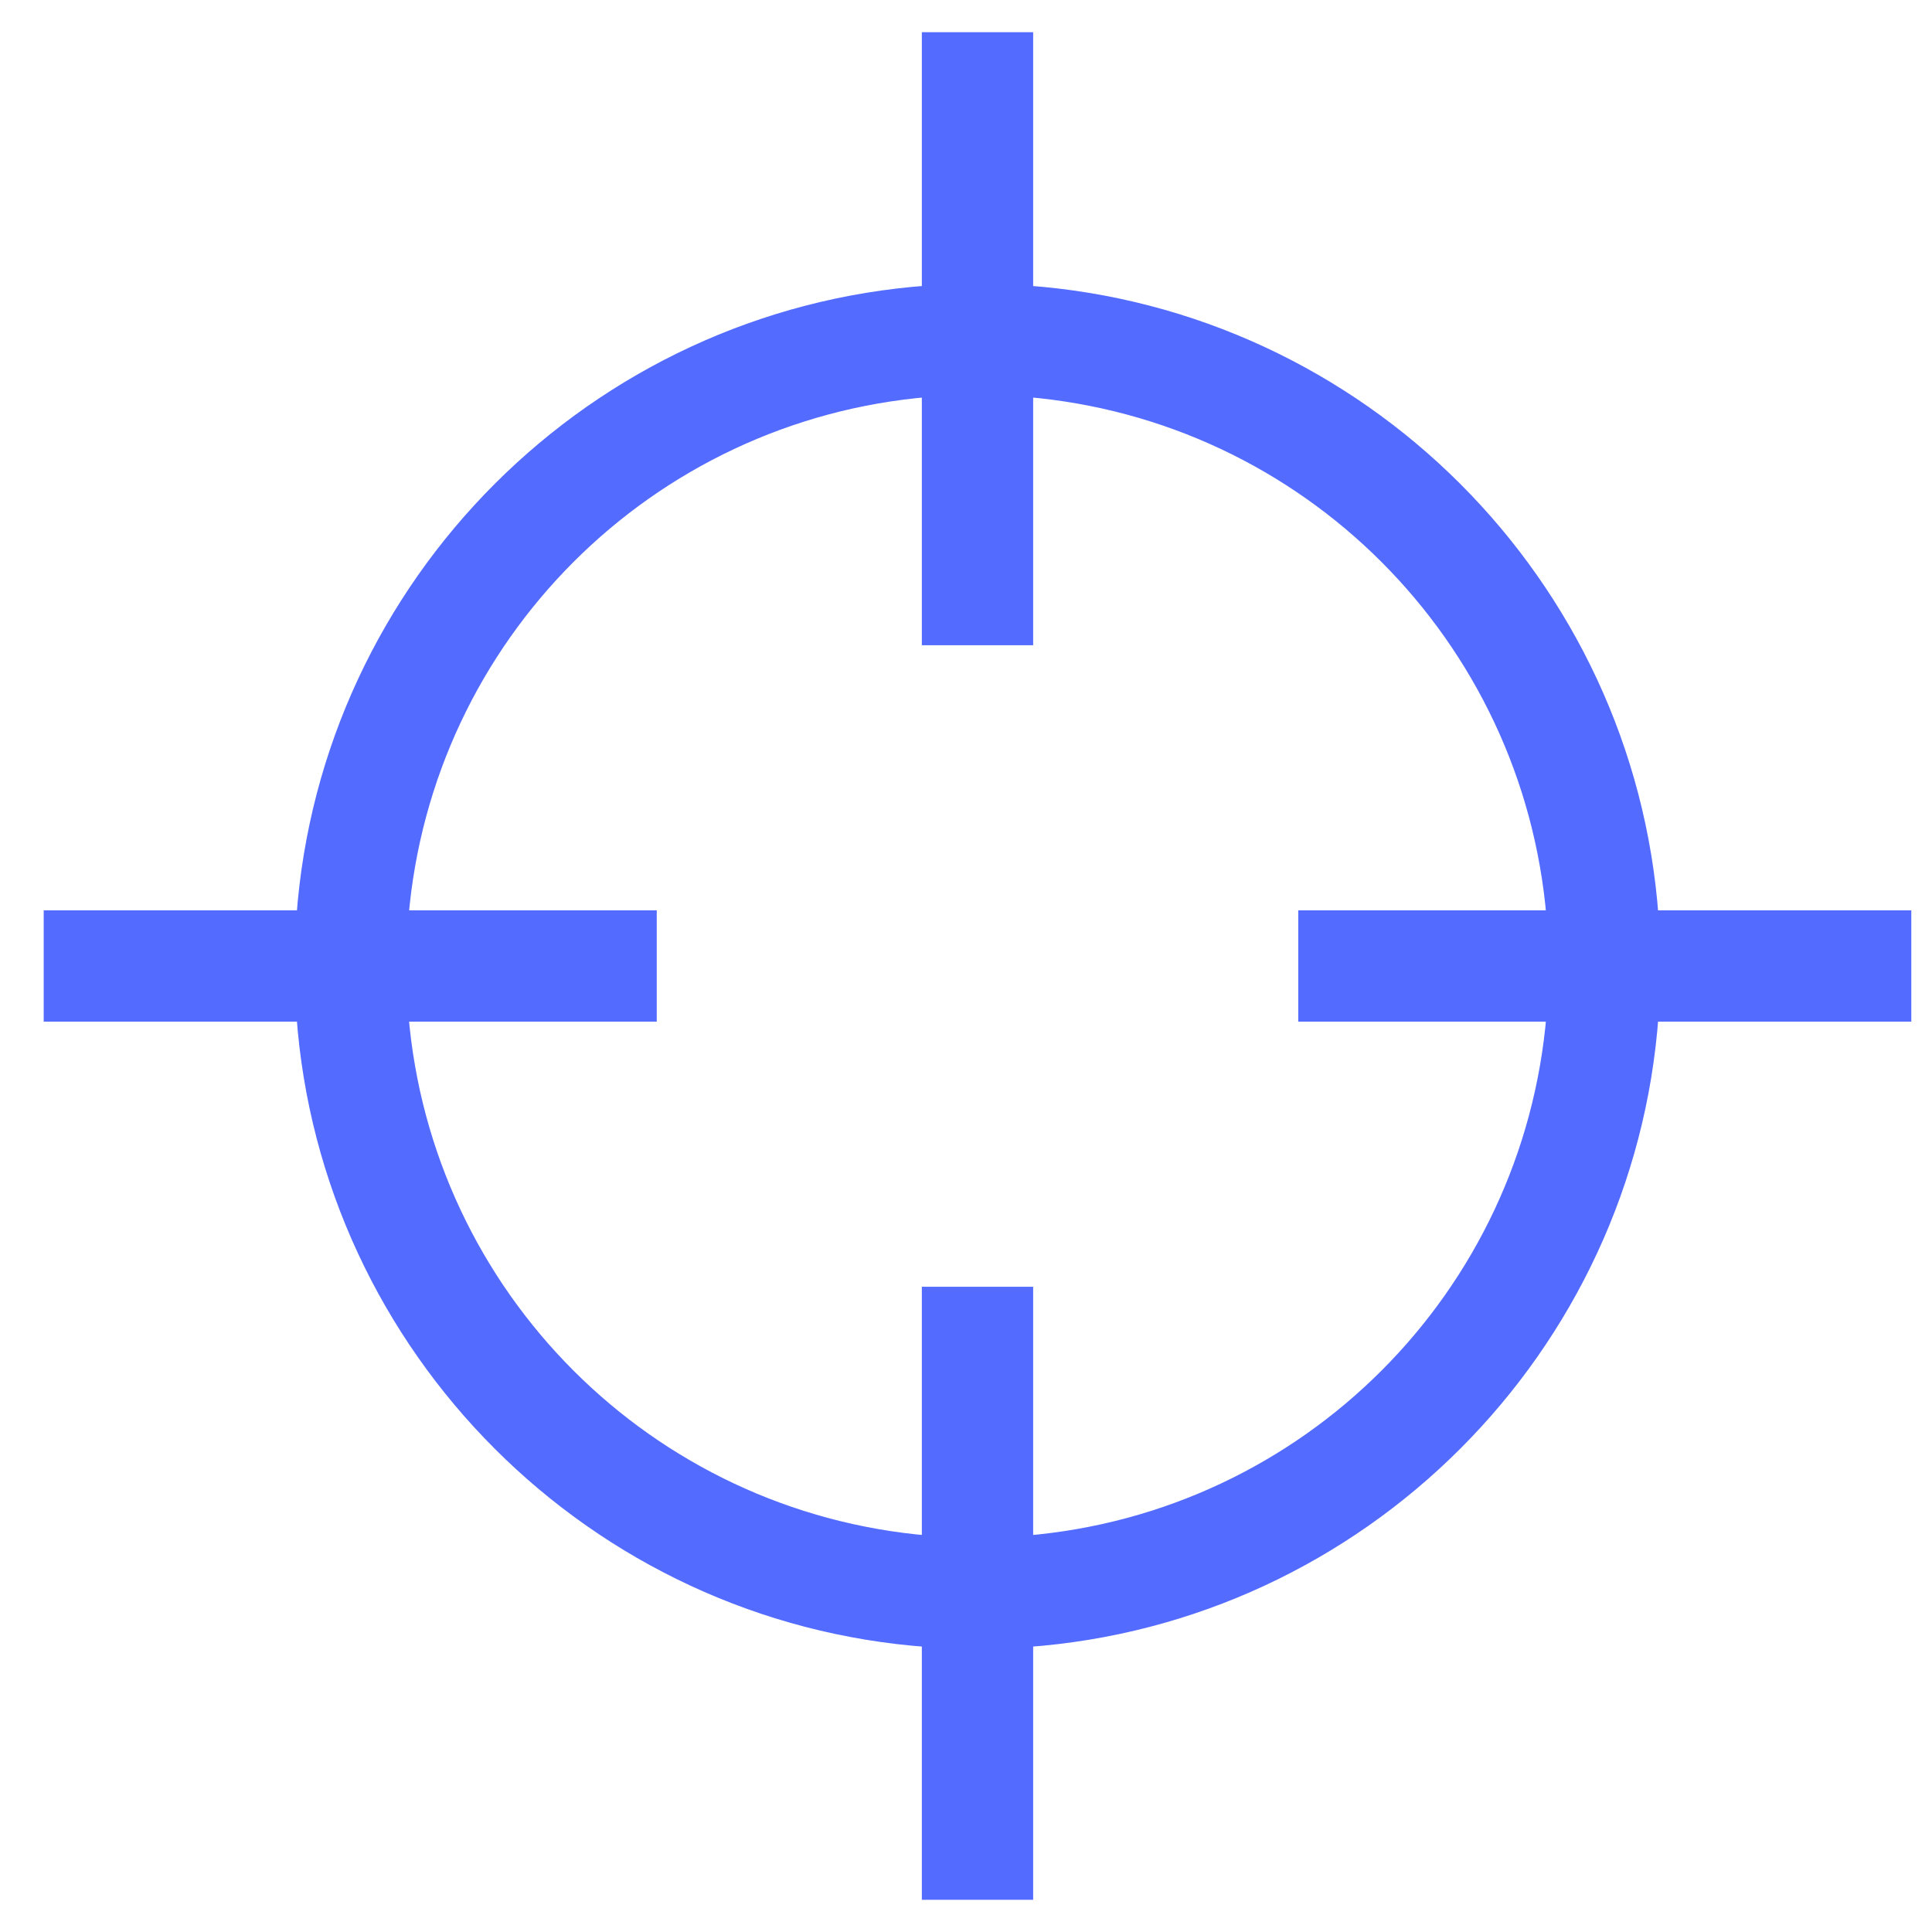 <svg width="42" height="42" viewBox="0 0 42 42" fill="none" xmlns="http://www.w3.org/2000/svg">
<path d="M22.31 0.85V6.357C29.571 6.875 35.382 12.681 35.906 19.94H41.4V22.06H35.906C35.389 29.325 29.575 35.139 22.31 35.656V41.15H20.19V35.656C12.925 35.139 7.111 29.325 6.594 22.06H1.1V19.94H6.594C7.118 12.681 12.929 6.875 20.19 6.357V0.85H22.31ZM22.31 13.877H20.19V8.479C14.084 8.987 9.241 13.834 8.73 19.94H14.127V22.06H8.729C9.234 28.172 14.079 33.025 20.19 33.533V28.123H22.31V33.533C28.421 33.025 33.267 28.172 33.77 22.06H28.373V19.94H33.77C33.259 13.834 28.416 8.987 22.31 8.479V13.877Z" fill="#536BFF" stroke="#536BFF" stroke-width="0.3"/>
</svg>
